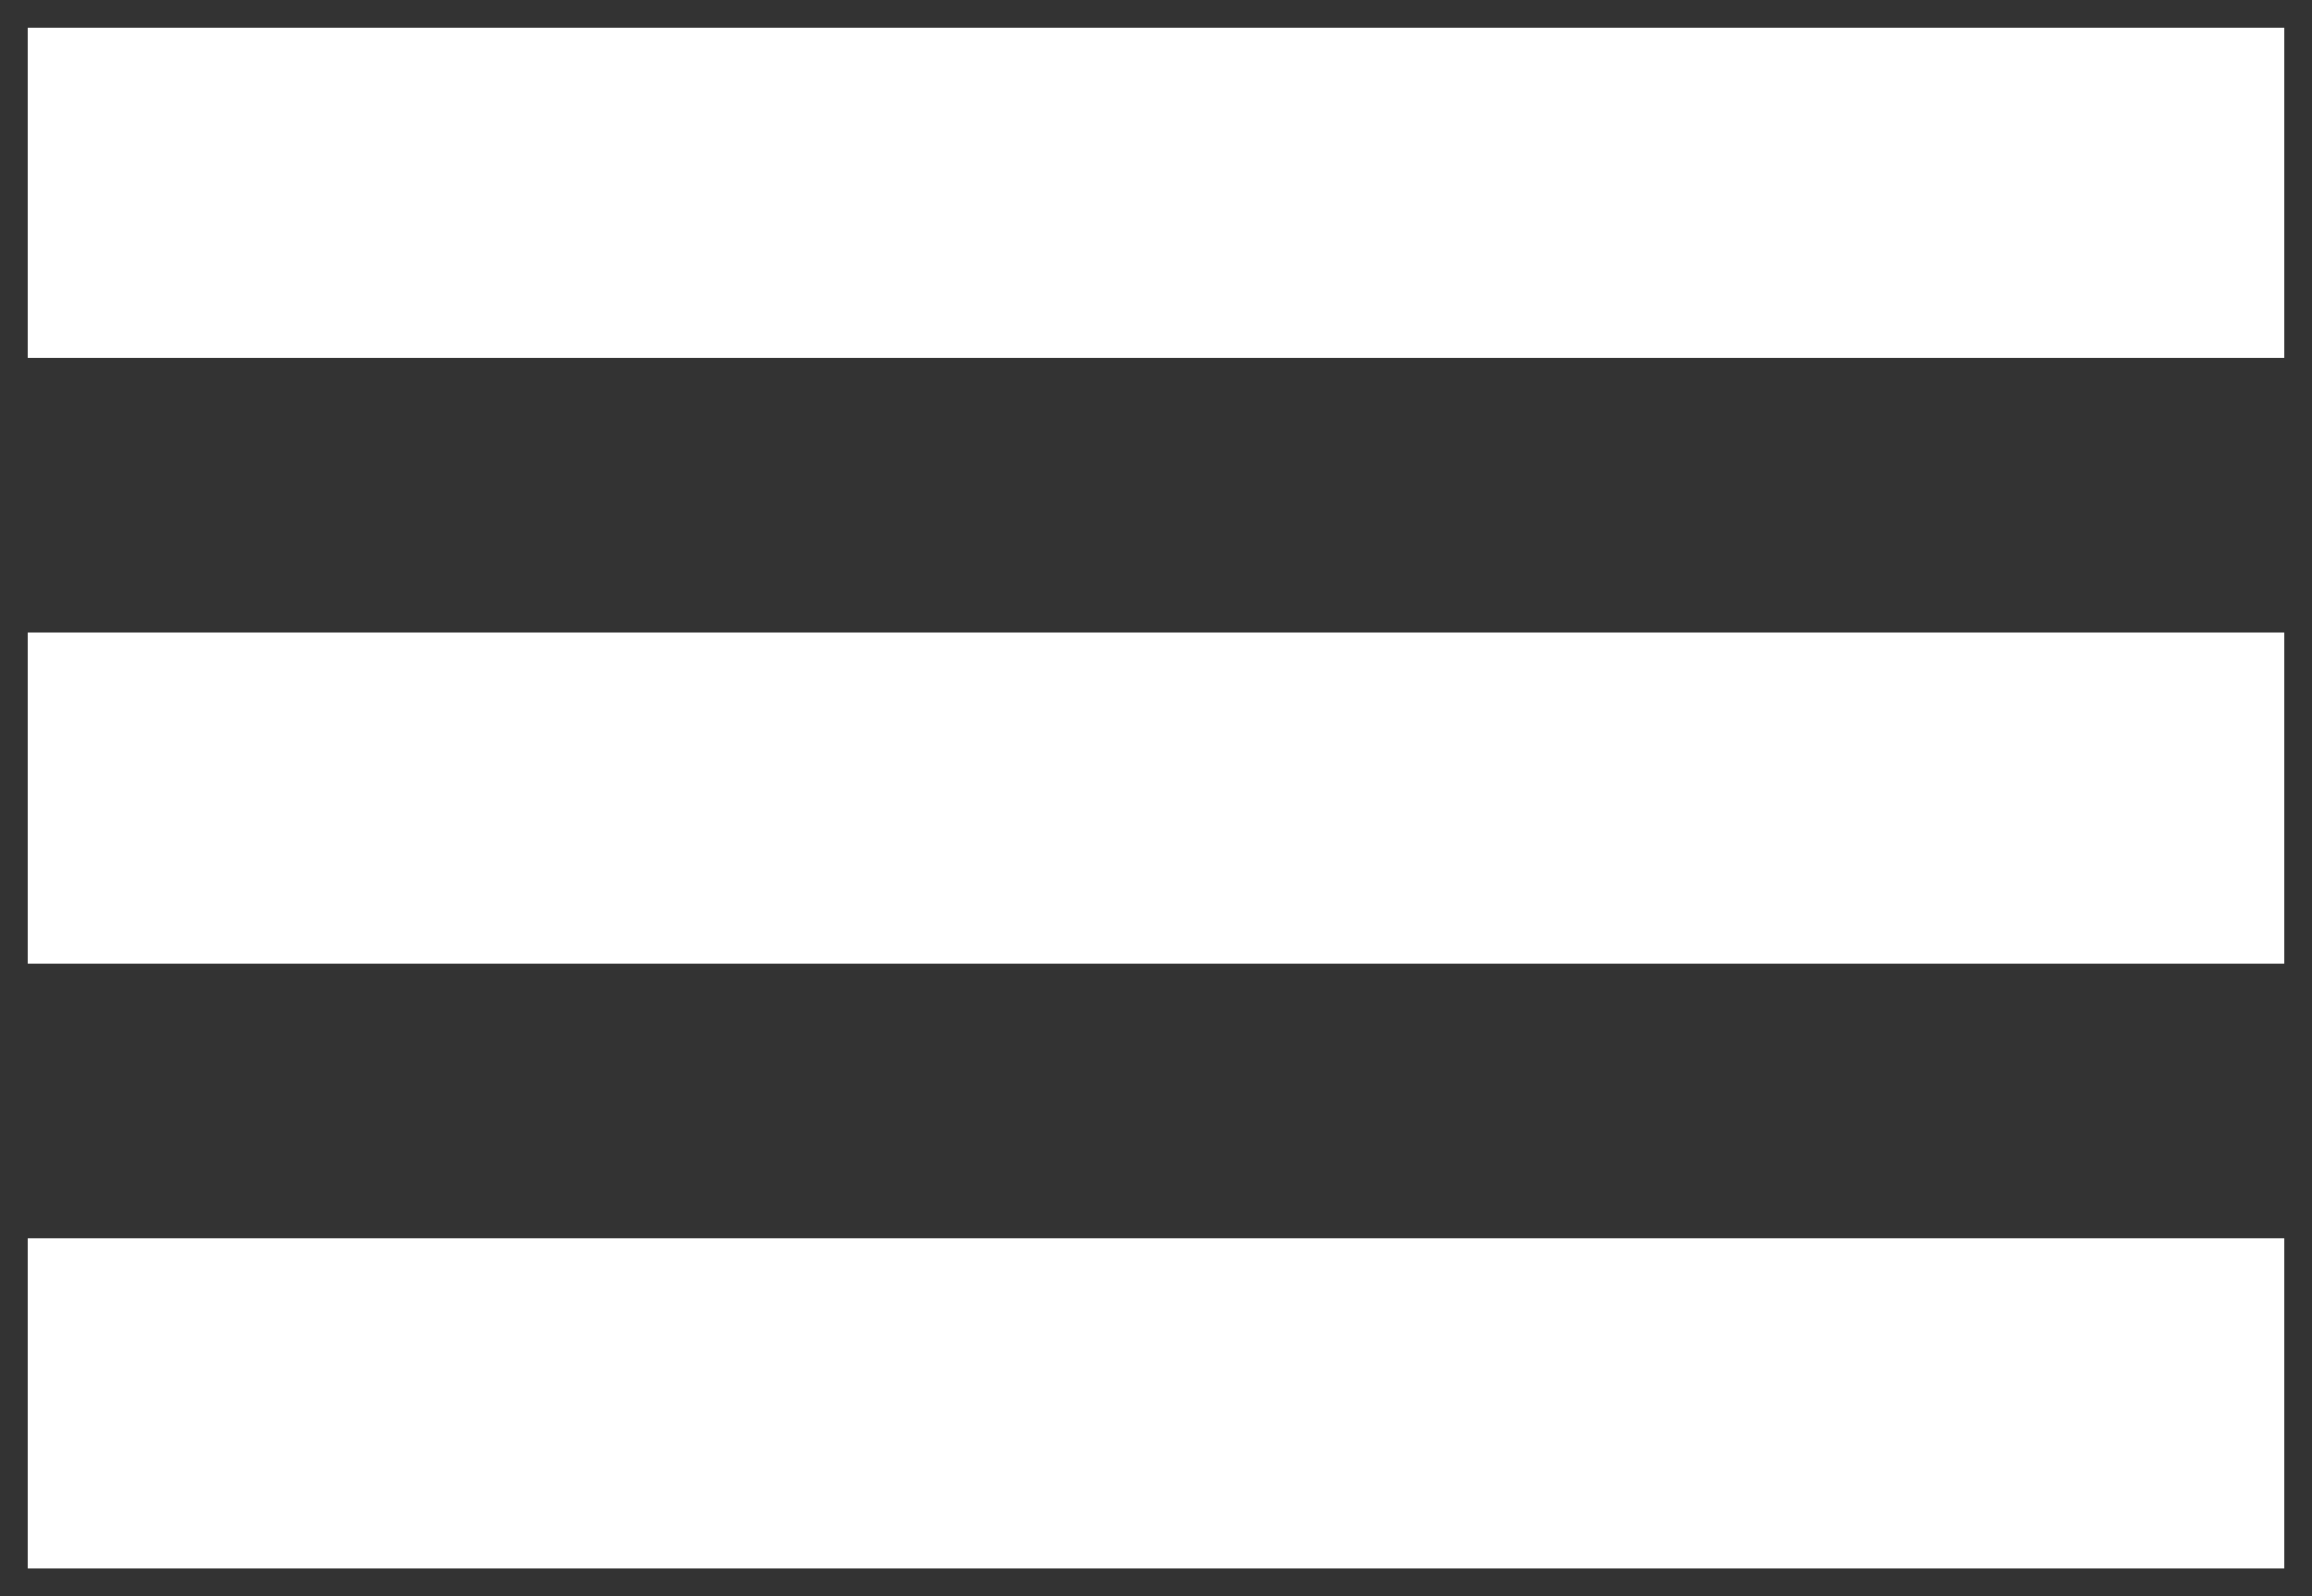 <?xml version="1.0" encoding="UTF-8"?>
<svg width="42px" height="29px" viewBox="0 0 42 29" version="1.1" xmlns="http://www.w3.org/2000/svg" xmlns:xlink="http://www.w3.org/1999/xlink">
    <rect x="0" y="0" width="42" height="29" fill="#333333" stroke="none"/>
    <title>Group</title>
    <g id="Page-1" stroke="none" stroke-width="1" fill="none" fill-rule="evenodd" stroke-linecap="square">
        <g id="Group" transform="translate(3.5, 3)" stroke="#FFFFFF" stroke-width="6">
            <line x1="1.28369537e-15" y1="0.5" x2="35" y2="0.5" id="Line"></line>
            <line x1="1.28369537e-15" y1="11.5" x2="35" y2="11.5" id="Line-Copy"></line>
            <line x1="1.28369537e-15" y1="22.5" x2="35" y2="22.5" id="Line-Copy-2"></line>
        </g>
    </g>
</svg>